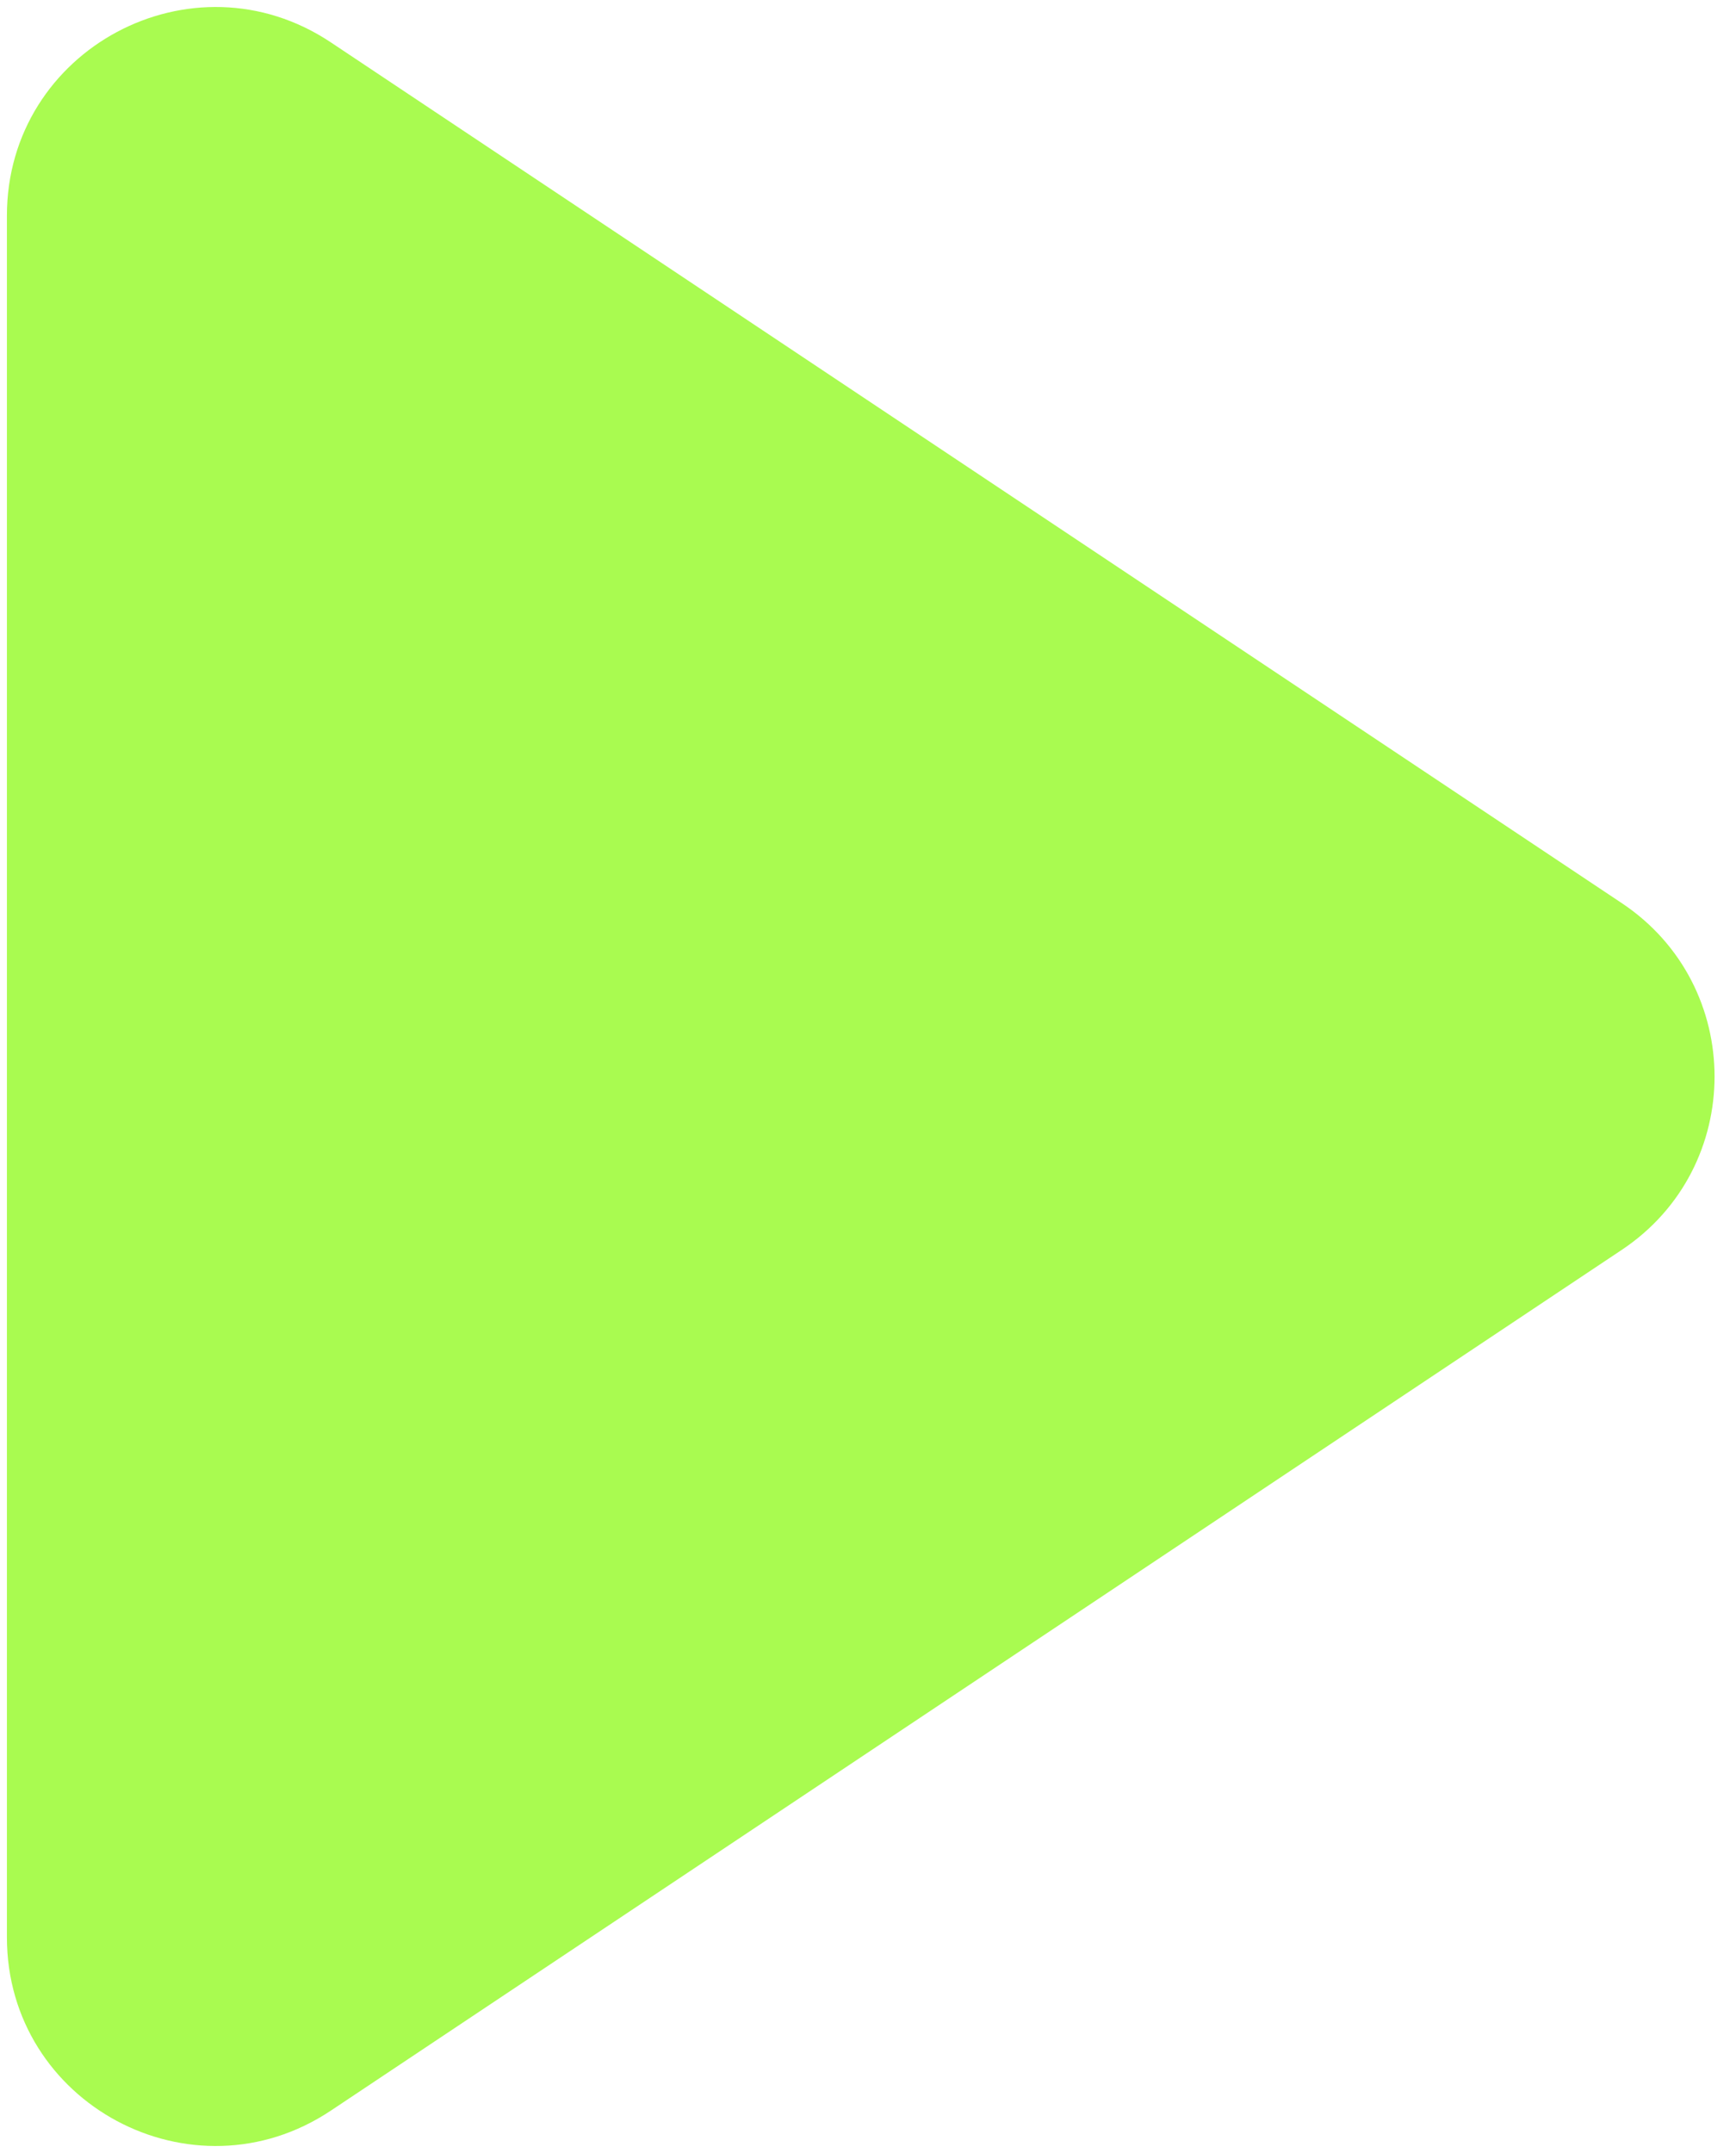 <svg width="50" height="62" viewBox="0 0 50 62" fill="none" xmlns="http://www.w3.org/2000/svg">
<path d="M0.199 6.211C0.199 1.419 5.54 -1.439 9.527 1.219L46.711 26.008C50.273 28.383 50.273 33.617 46.711 35.992L9.527 60.781C5.54 63.439 0.199 60.581 0.199 55.789V6.211Z" fill="#A9FB50"/>
</svg>
